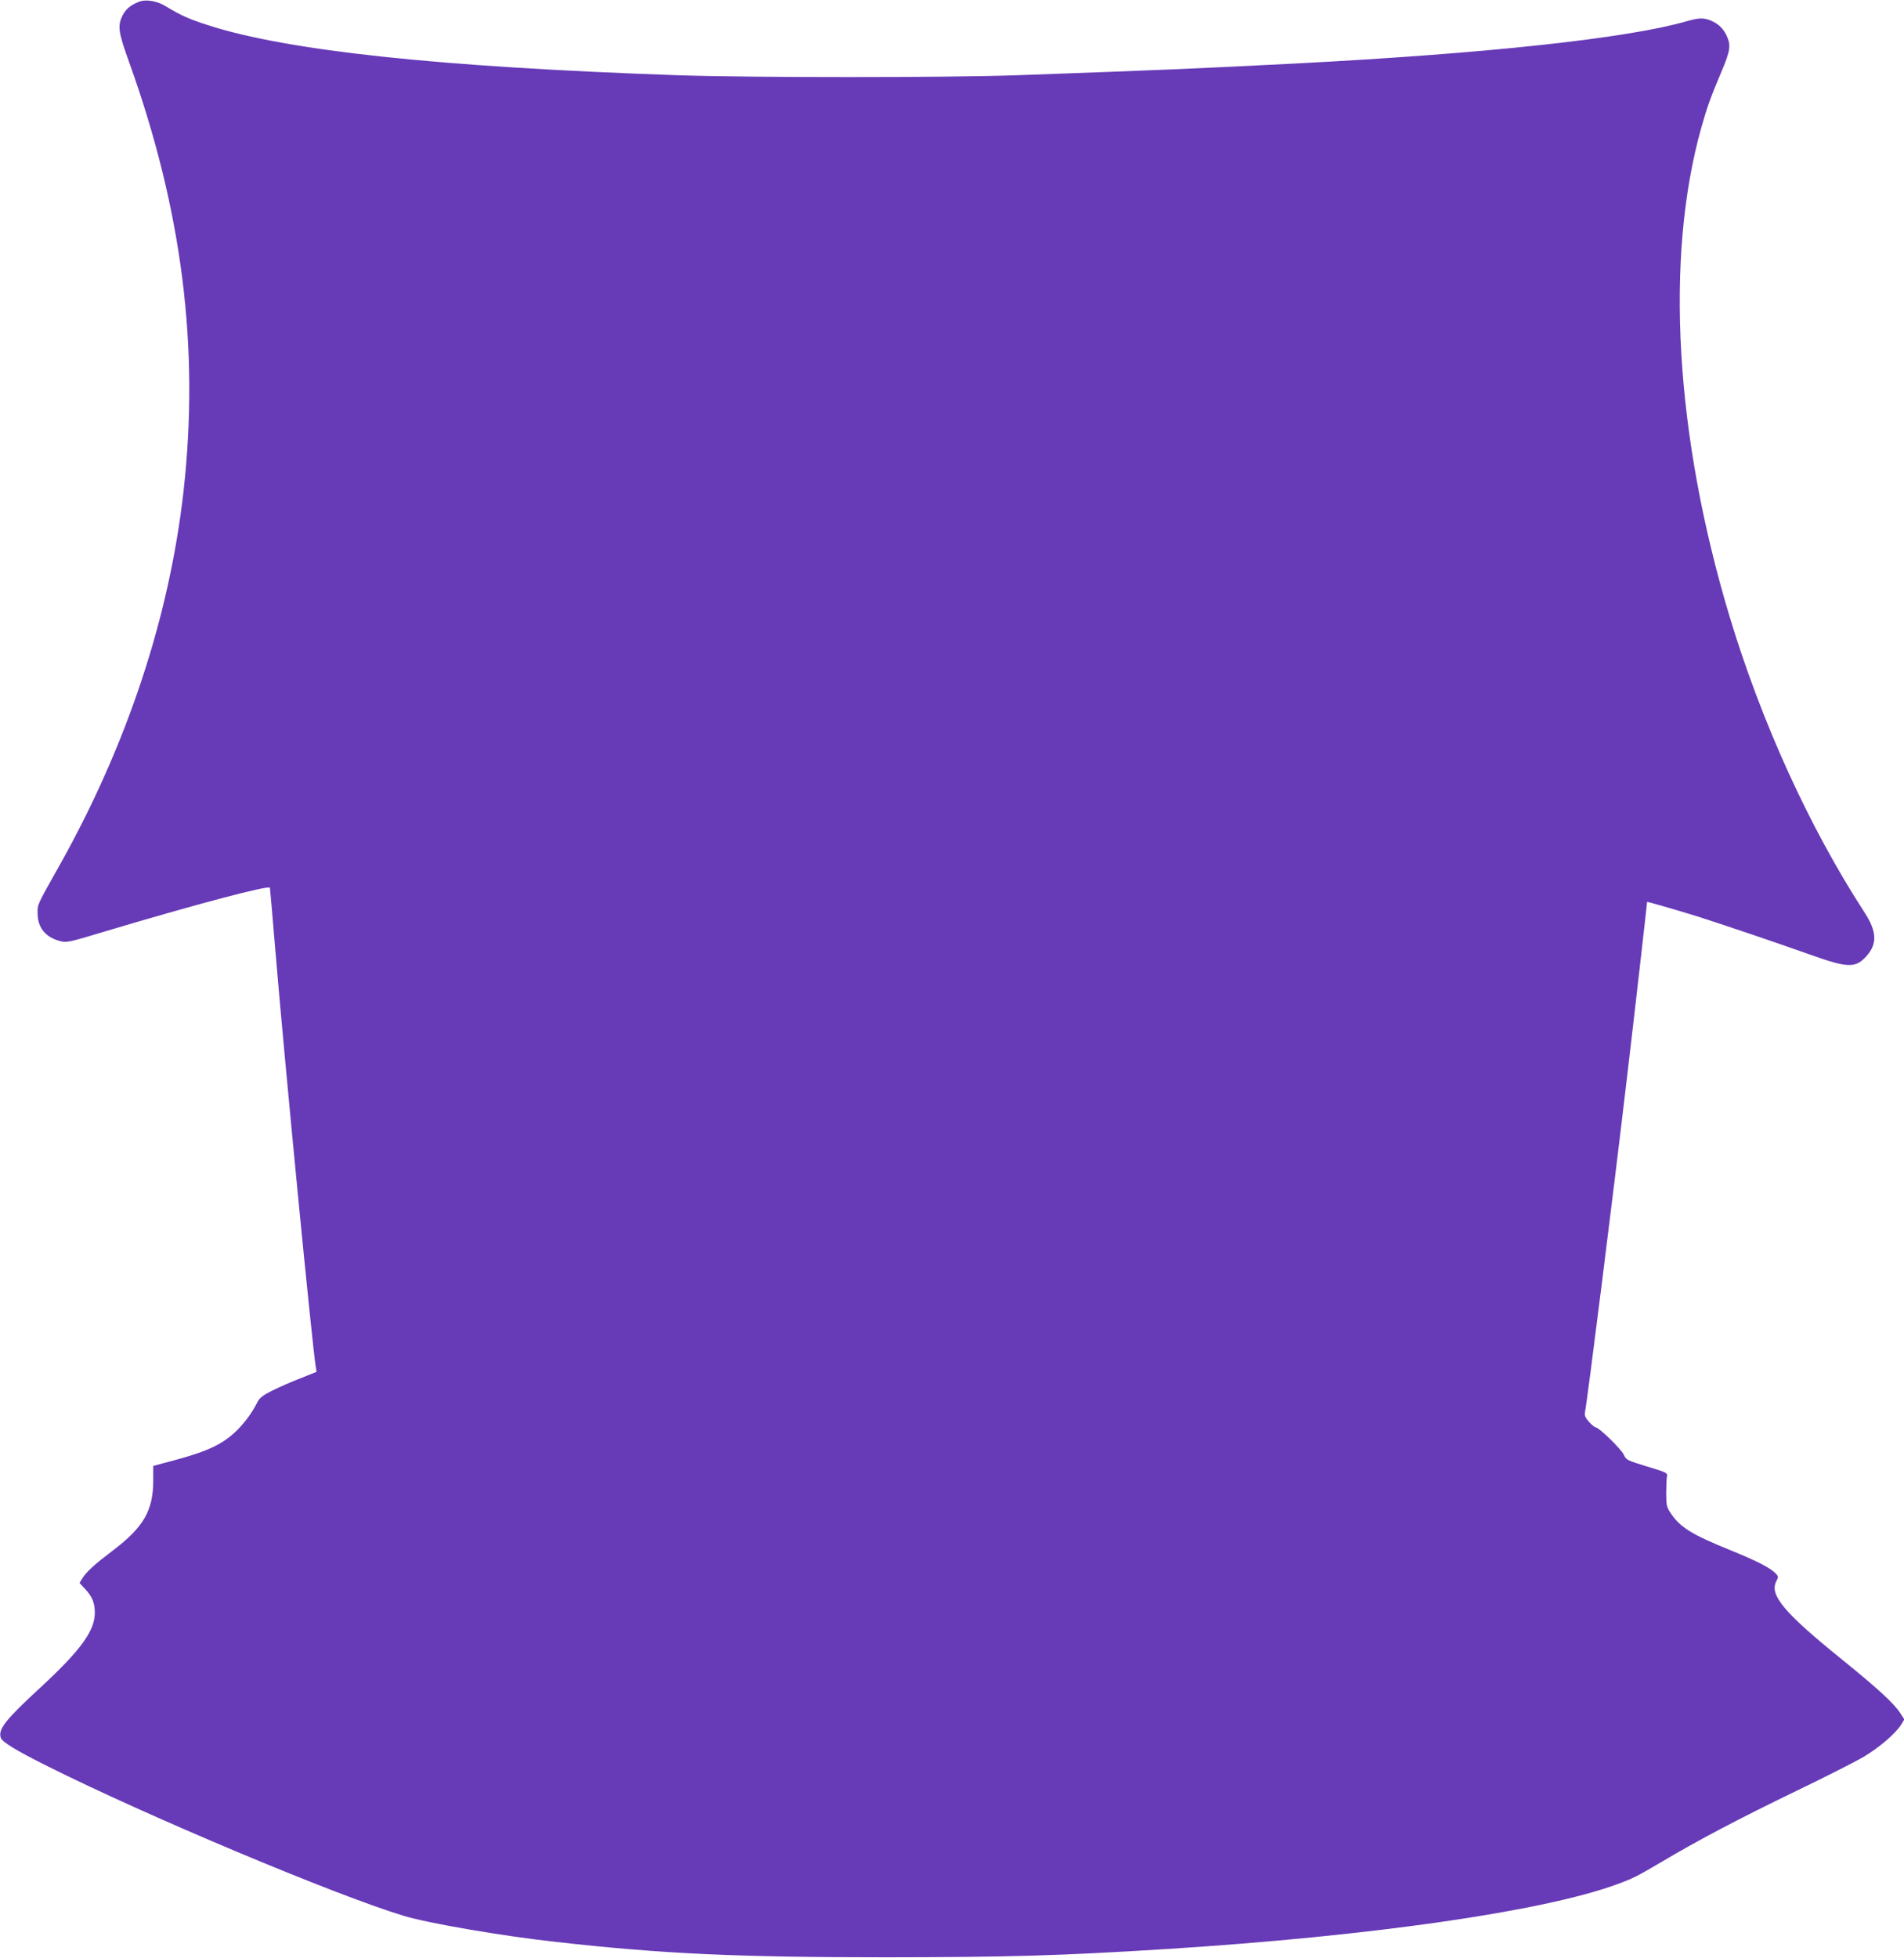 <?xml version="1.0" standalone="no"?>
<!DOCTYPE svg PUBLIC "-//W3C//DTD SVG 20010904//EN"
 "http://www.w3.org/TR/2001/REC-SVG-20010904/DTD/svg10.dtd">
<svg version="1.0" xmlns="http://www.w3.org/2000/svg"
 width="1245pt" height="1280pt" viewBox="0 0 1245 1280"
 preserveAspectRatio="xMidYMid meet">
<g transform="translate(0,1280) scale(0.1,-0.1)"
fill="#673ab7" stroke="none">
<path d="M905 12787 c-54 -22 -84 -48 -105 -91 -32 -67 -26 -107 45 -304 347
-966 460 -1866 355 -2804 -93 -825 -370 -1659 -811 -2445 -150 -267 -144 -254
-143 -313 0 -93 51 -156 145 -181 44 -12 55 -10 300 64 586 175 1068 303 1074
284 1 -7 17 -183 34 -392 64 -768 242 -2597 266 -2741 l5 -31 -107 -43 c-60
-23 -143 -60 -185 -81 -65 -33 -81 -46 -99 -82 -33 -64 -74 -120 -126 -173
-94 -93 -189 -139 -416 -200 l-135 -36 0 -92 c1 -198 -62 -308 -264 -461 -121
-92 -172 -138 -199 -181 l-19 -31 36 -39 c47 -50 64 -91 64 -156 0 -118 -93
-246 -356 -489 -230 -212 -277 -272 -259 -328 8 -27 101 -84 306 -186 642
-322 1887 -845 2329 -978 162 -49 645 -132 1000 -171 695 -78 1187 -100 2160
-100 802 1 1124 10 1829 54 1331 84 2456 245 2941 422 107 39 135 53 299 150
232 138 513 286 876 461 193 93 392 194 444 225 100 60 206 151 242 208 l21
35 -27 42 c-44 66 -143 157 -386 354 -372 301 -469 416 -425 505 15 29 15 33
0 50 -35 38 -118 81 -292 152 -264 107 -336 152 -401 250 -23 35 -26 50 -26
125 0 47 2 97 5 110 5 23 -1 26 -130 65 -130 40 -136 42 -152 77 -18 38 -163
179 -184 179 -6 0 -26 16 -44 36 -24 27 -30 42 -26 63 16 80 185 1424 275
2191 42 352 131 1133 131 1144 0 4 172 -46 325 -93 158 -50 522 -173 738 -250
252 -90 301 -91 374 -8 69 79 65 159 -14 281 -361 556 -672 1238 -882 1931
-358 1188 -426 2348 -186 3202 39 137 61 199 134 371 55 130 60 166 32 227
-22 48 -54 79 -103 100 -49 20 -79 19 -163 -5 -387 -111 -1305 -210 -2550
-275 -666 -34 -881 -43 -1830 -77 -448 -16 -1736 -16 -2210 0 -1561 54 -2554
159 -3077 328 -119 38 -177 64 -269 120 -62 39 -136 51 -184 31z"/>
</g>
</svg>
